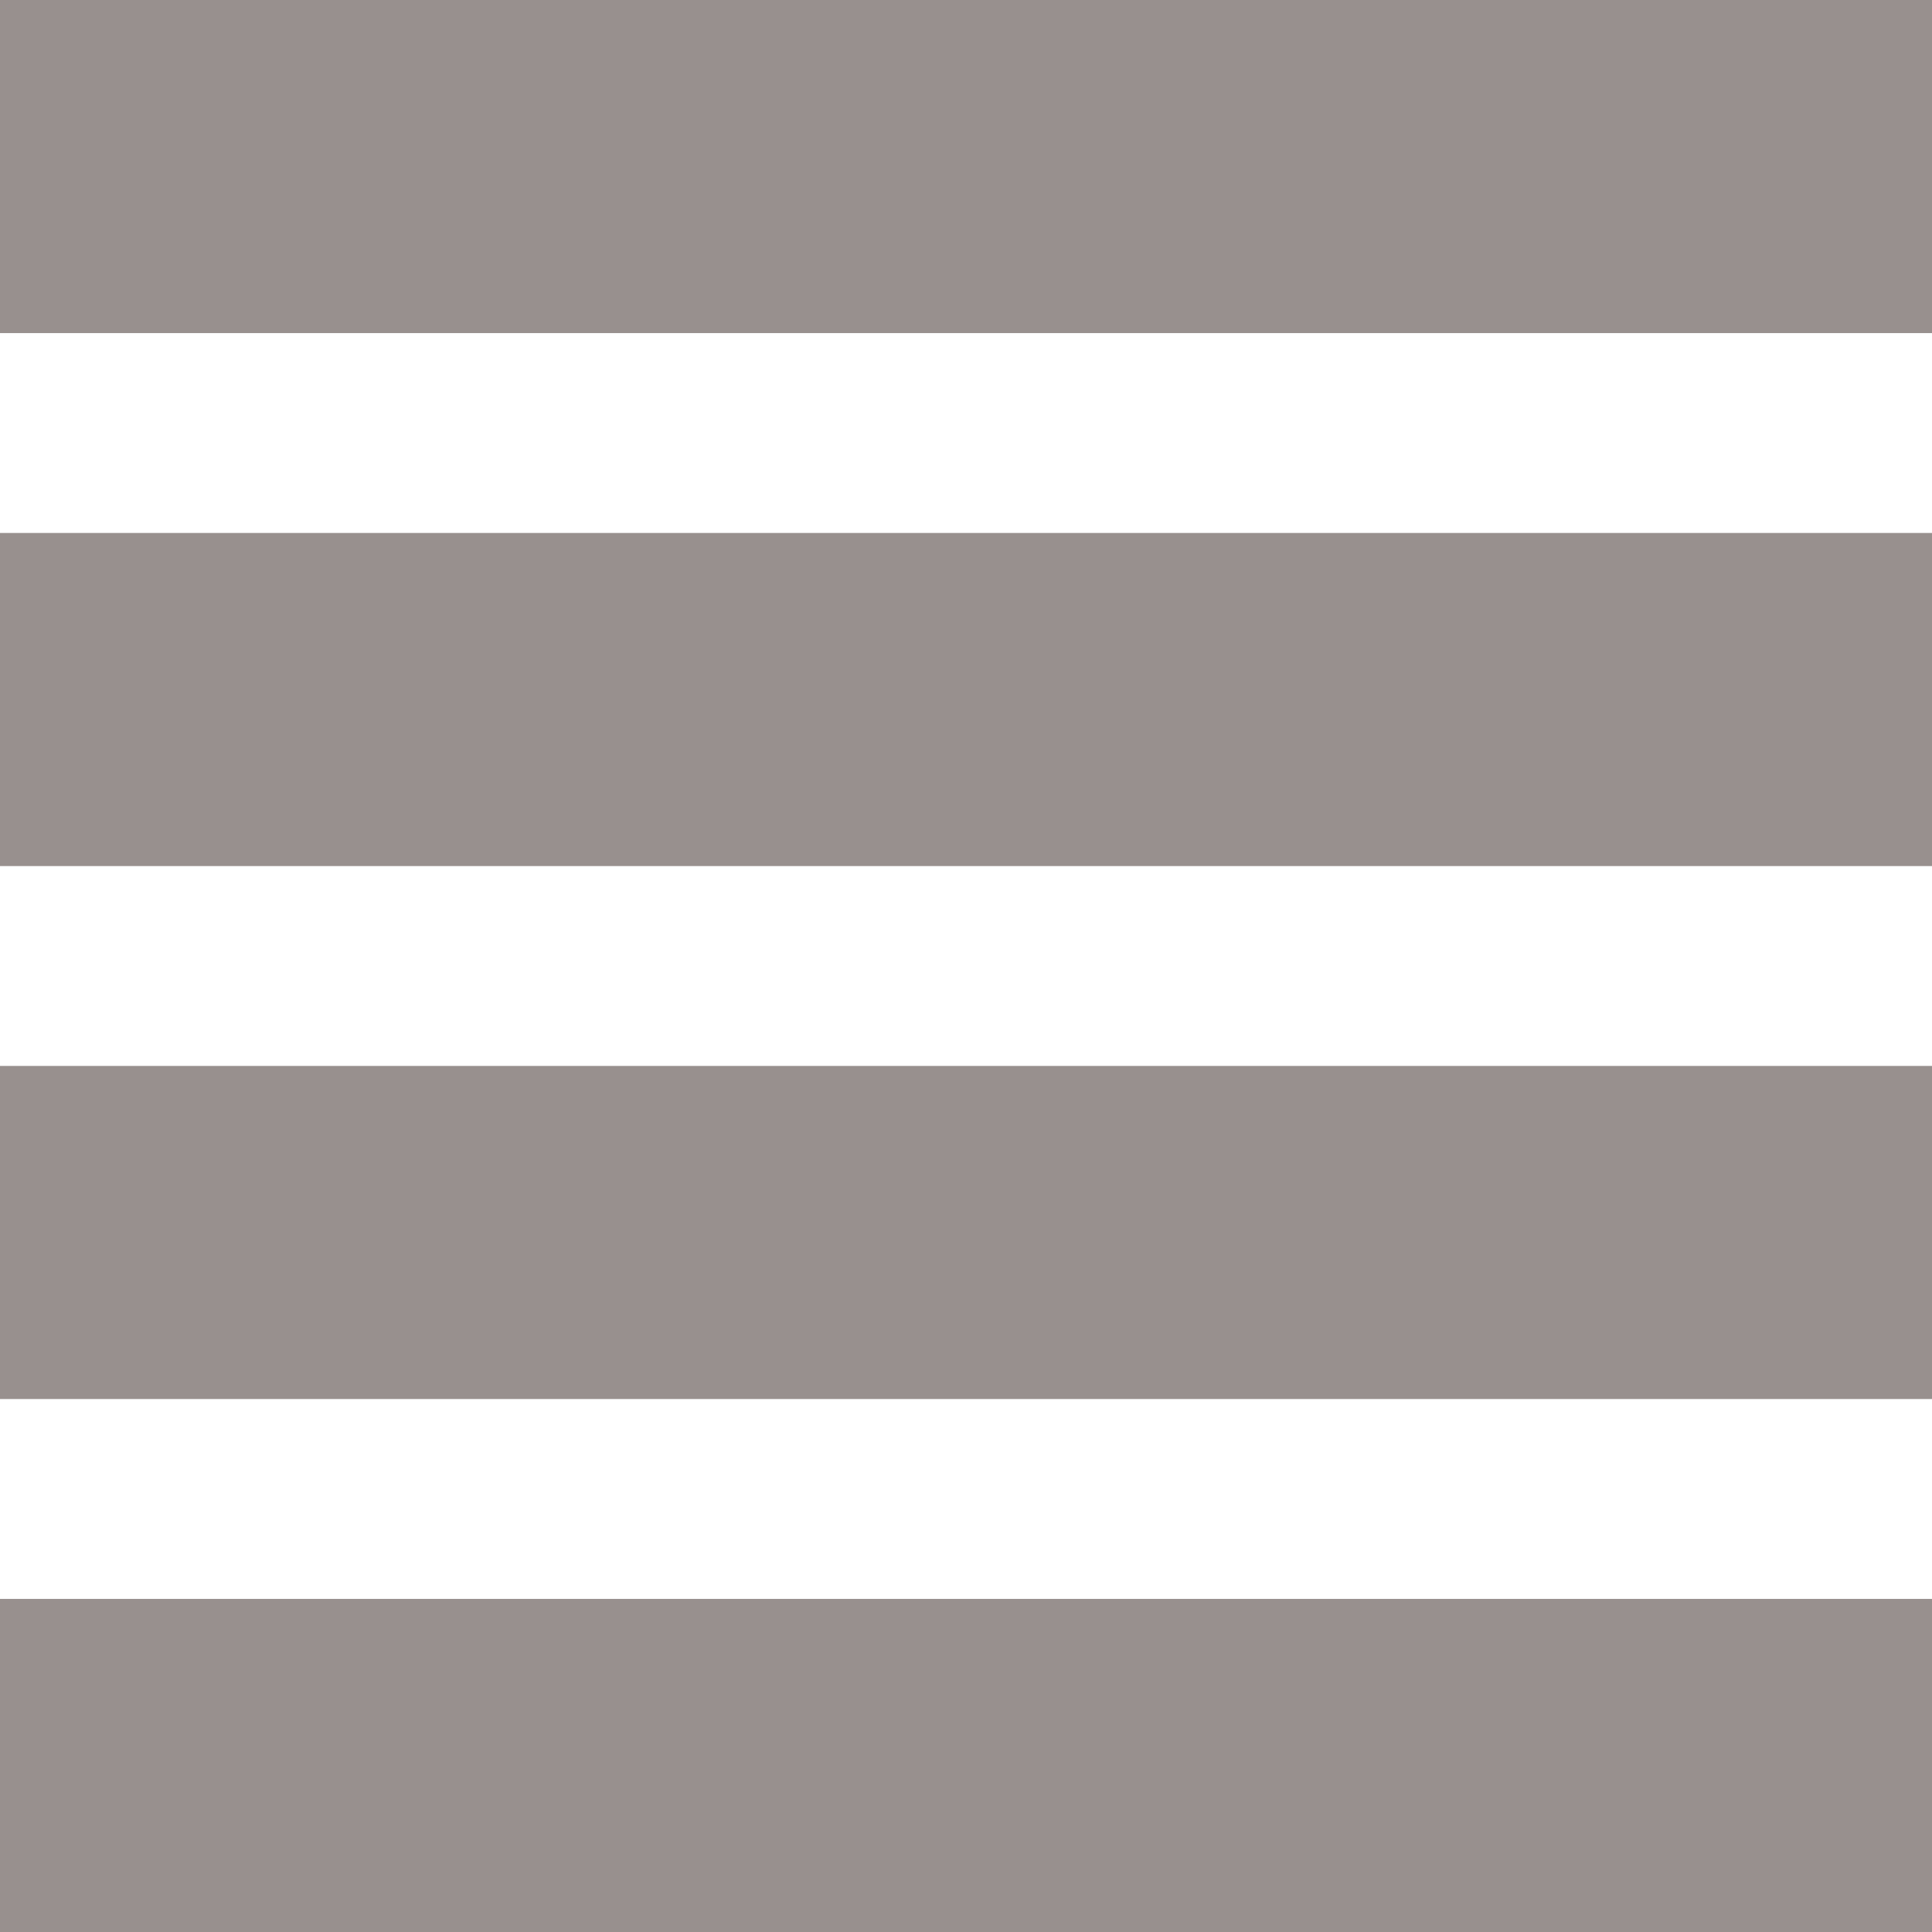 <svg xmlns="http://www.w3.org/2000/svg" width="29" height="29" viewBox="0 0 29 29">
  <g id="Group_2" data-name="Group 2" transform="translate(-16 -70)">
    <rect id="Rectangle_15" data-name="Rectangle 15" width="29" height="5" transform="translate(16 70)" fill="#98908e"/>
    <rect id="Rectangle_16" data-name="Rectangle 16" width="29" height="5" transform="translate(16 78)" fill="#98908e"/>
    <rect id="Rectangle_17" data-name="Rectangle 17" width="29" height="5" transform="translate(16 86)" fill="#98908e"/>
    <rect id="Rectangle_18" data-name="Rectangle 18" width="29" height="5" transform="translate(16 94)" fill="#98908e"/>
  </g>
</svg>

